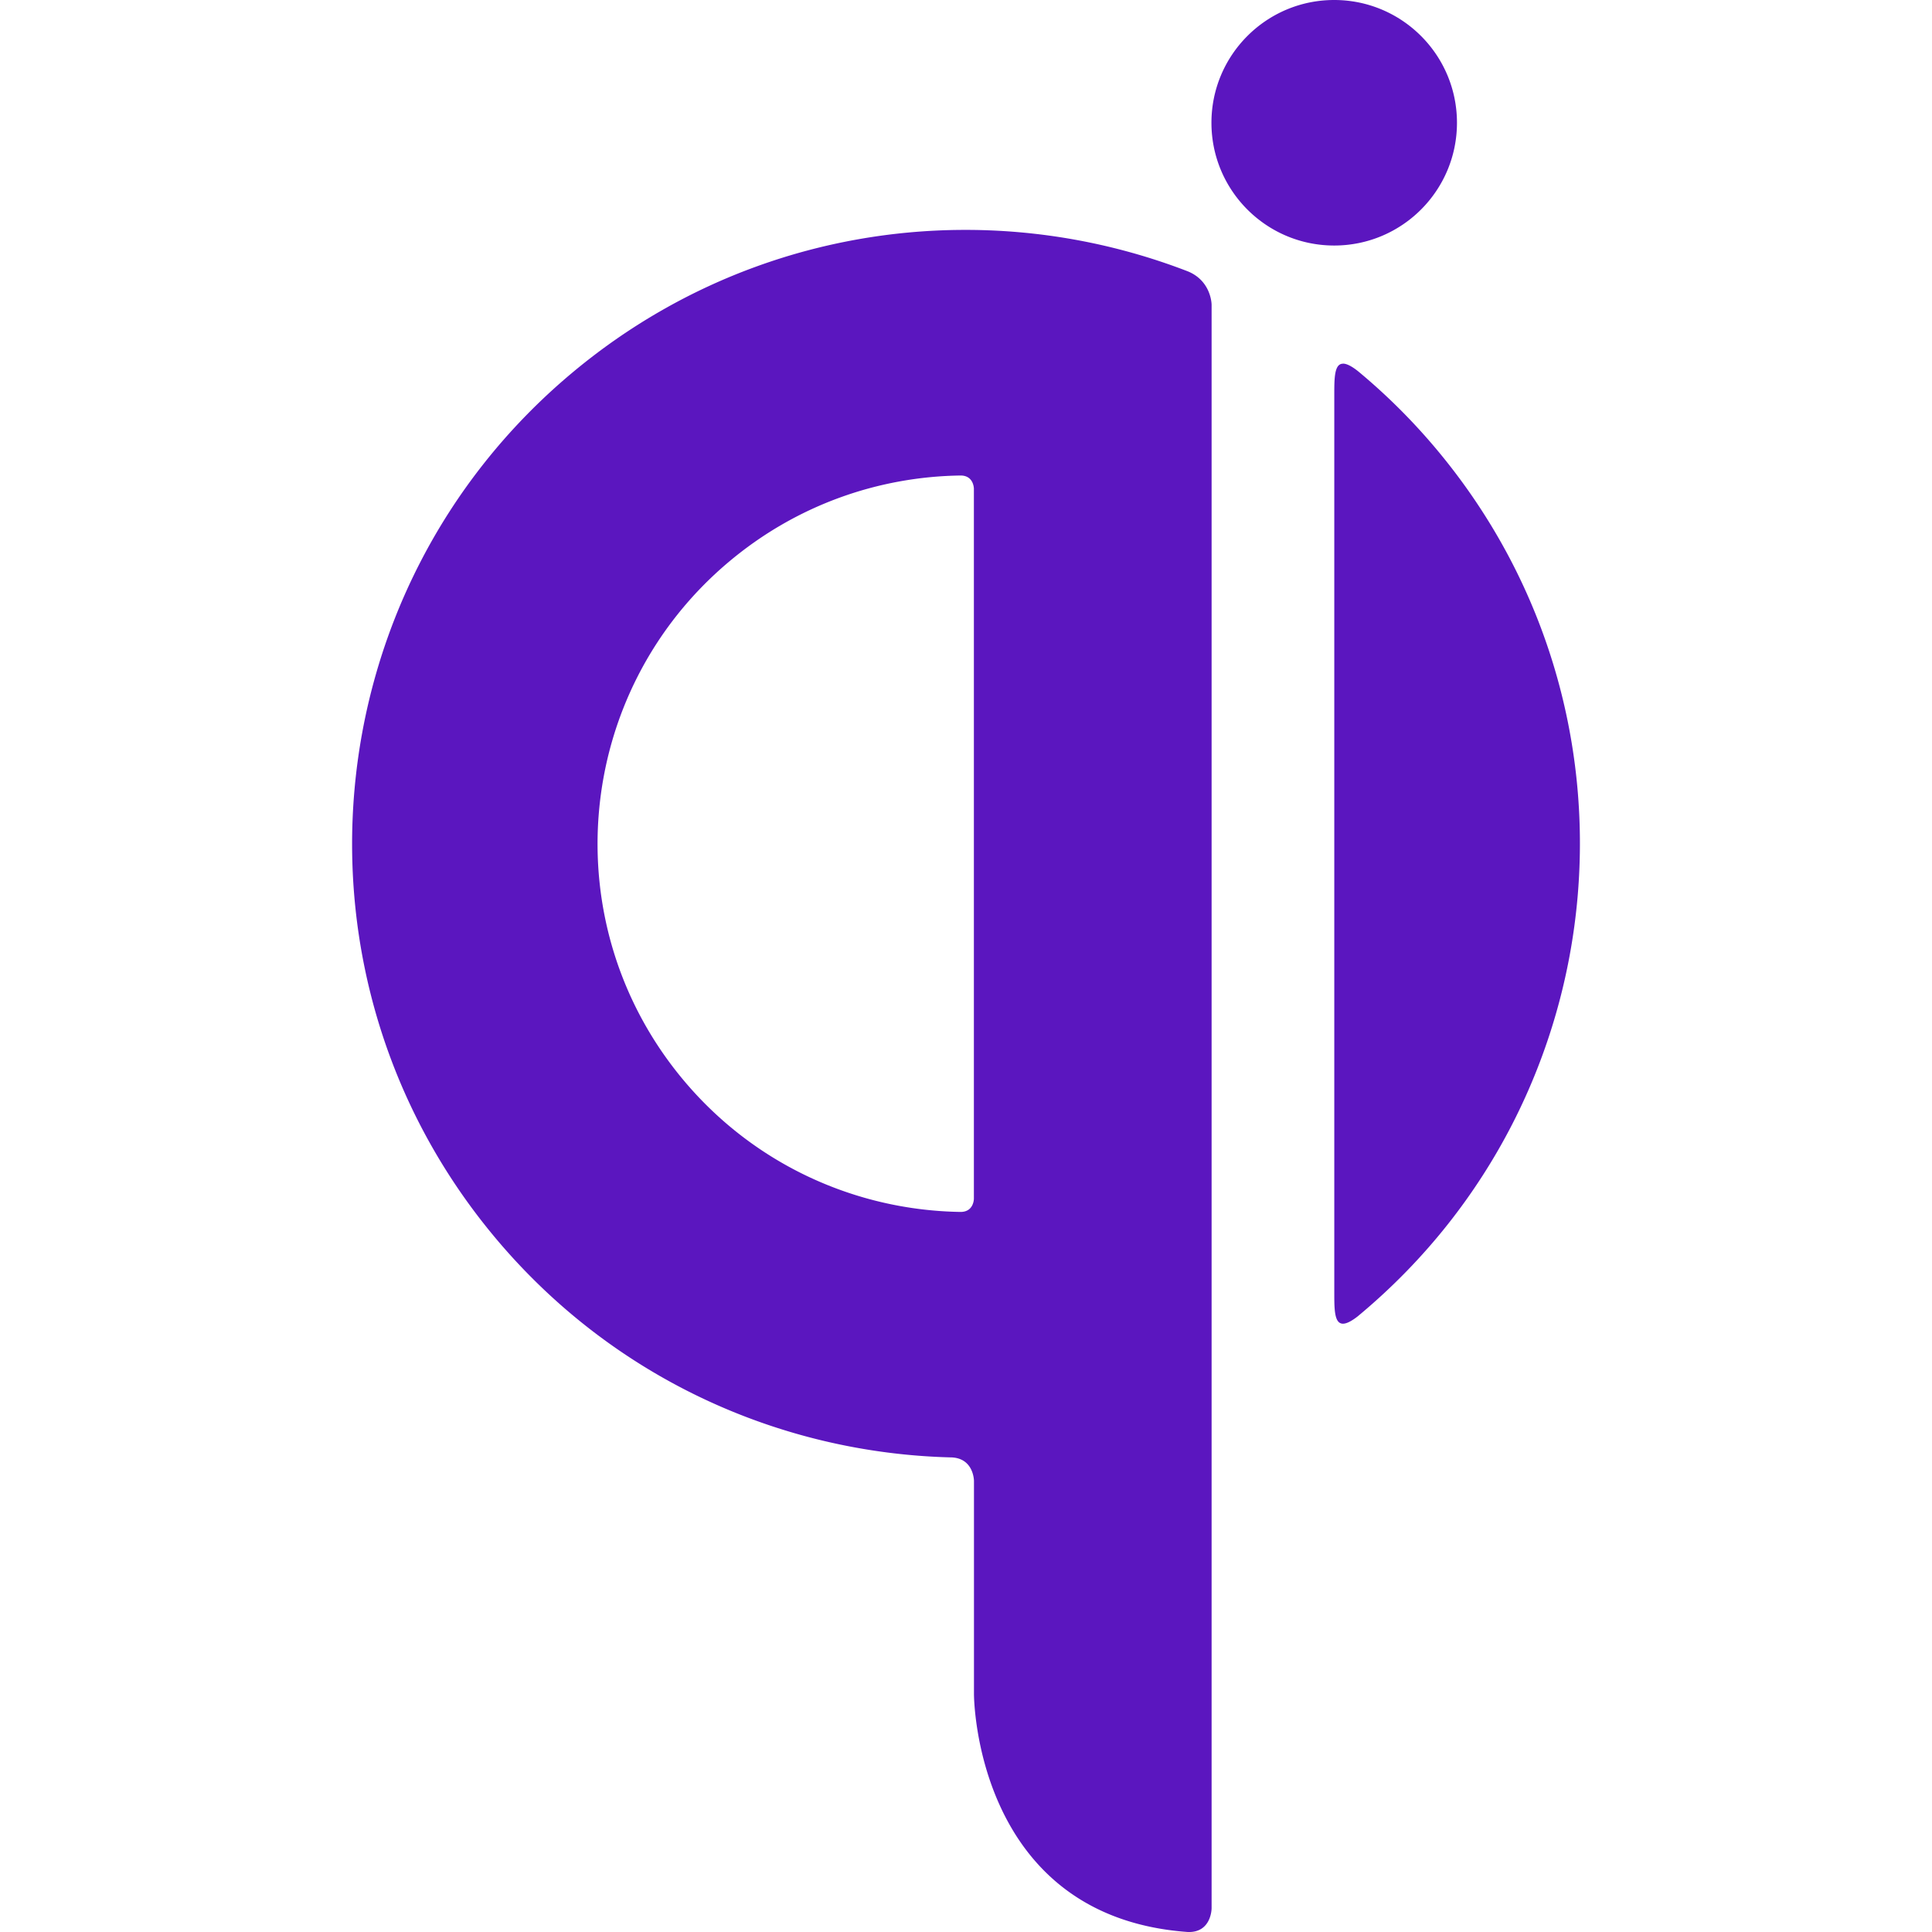 <svg role="img" width="32px" height="32px" viewBox="0 0 24 24" xmlns="http://www.w3.org/2000/svg"><title>Qi</title><path fill="#5b16bf" d="M16.574 0c-.842 0-1.525.683-1.525 1.525 0 .842.683 1.525 1.525 1.525s1.525-.683 1.525-1.525C18.099.683 17.416 0 16.574 0zm-4.637 2.856c-1.71.012-3.426.597-4.839 1.783-3.226 2.707-3.647 7.518-.94 10.744 1.462 1.742 3.537 2.665 5.644 2.721.297 0 .297.293.297.293v2.65s0 2.762 2.657 2.953c.295.01.295-.295.295-.295V3.786s0-.294-.295-.415a7.665 7.665 0 0 0-2.818-.515zm4.748 1.662c-.11-.002-.11.179-.11.389v11.147c0 .294 0 .527.295.295.01-.009.021-.018.032-.027 3.227-2.707 3.647-7.518.94-10.744a7.593 7.593 0 0 0-.971-.966c-.083-.066-.143-.094-.186-.095zm-4.752 1.389c.165 0 .165.164.165.164v8.82s0 .164-.165.164c-1.282-.019-2.55-.574-3.439-1.633-1.625-1.936-1.372-4.822.564-6.446.84-.705 1.858-1.055 2.875-1.069z"/></svg>
